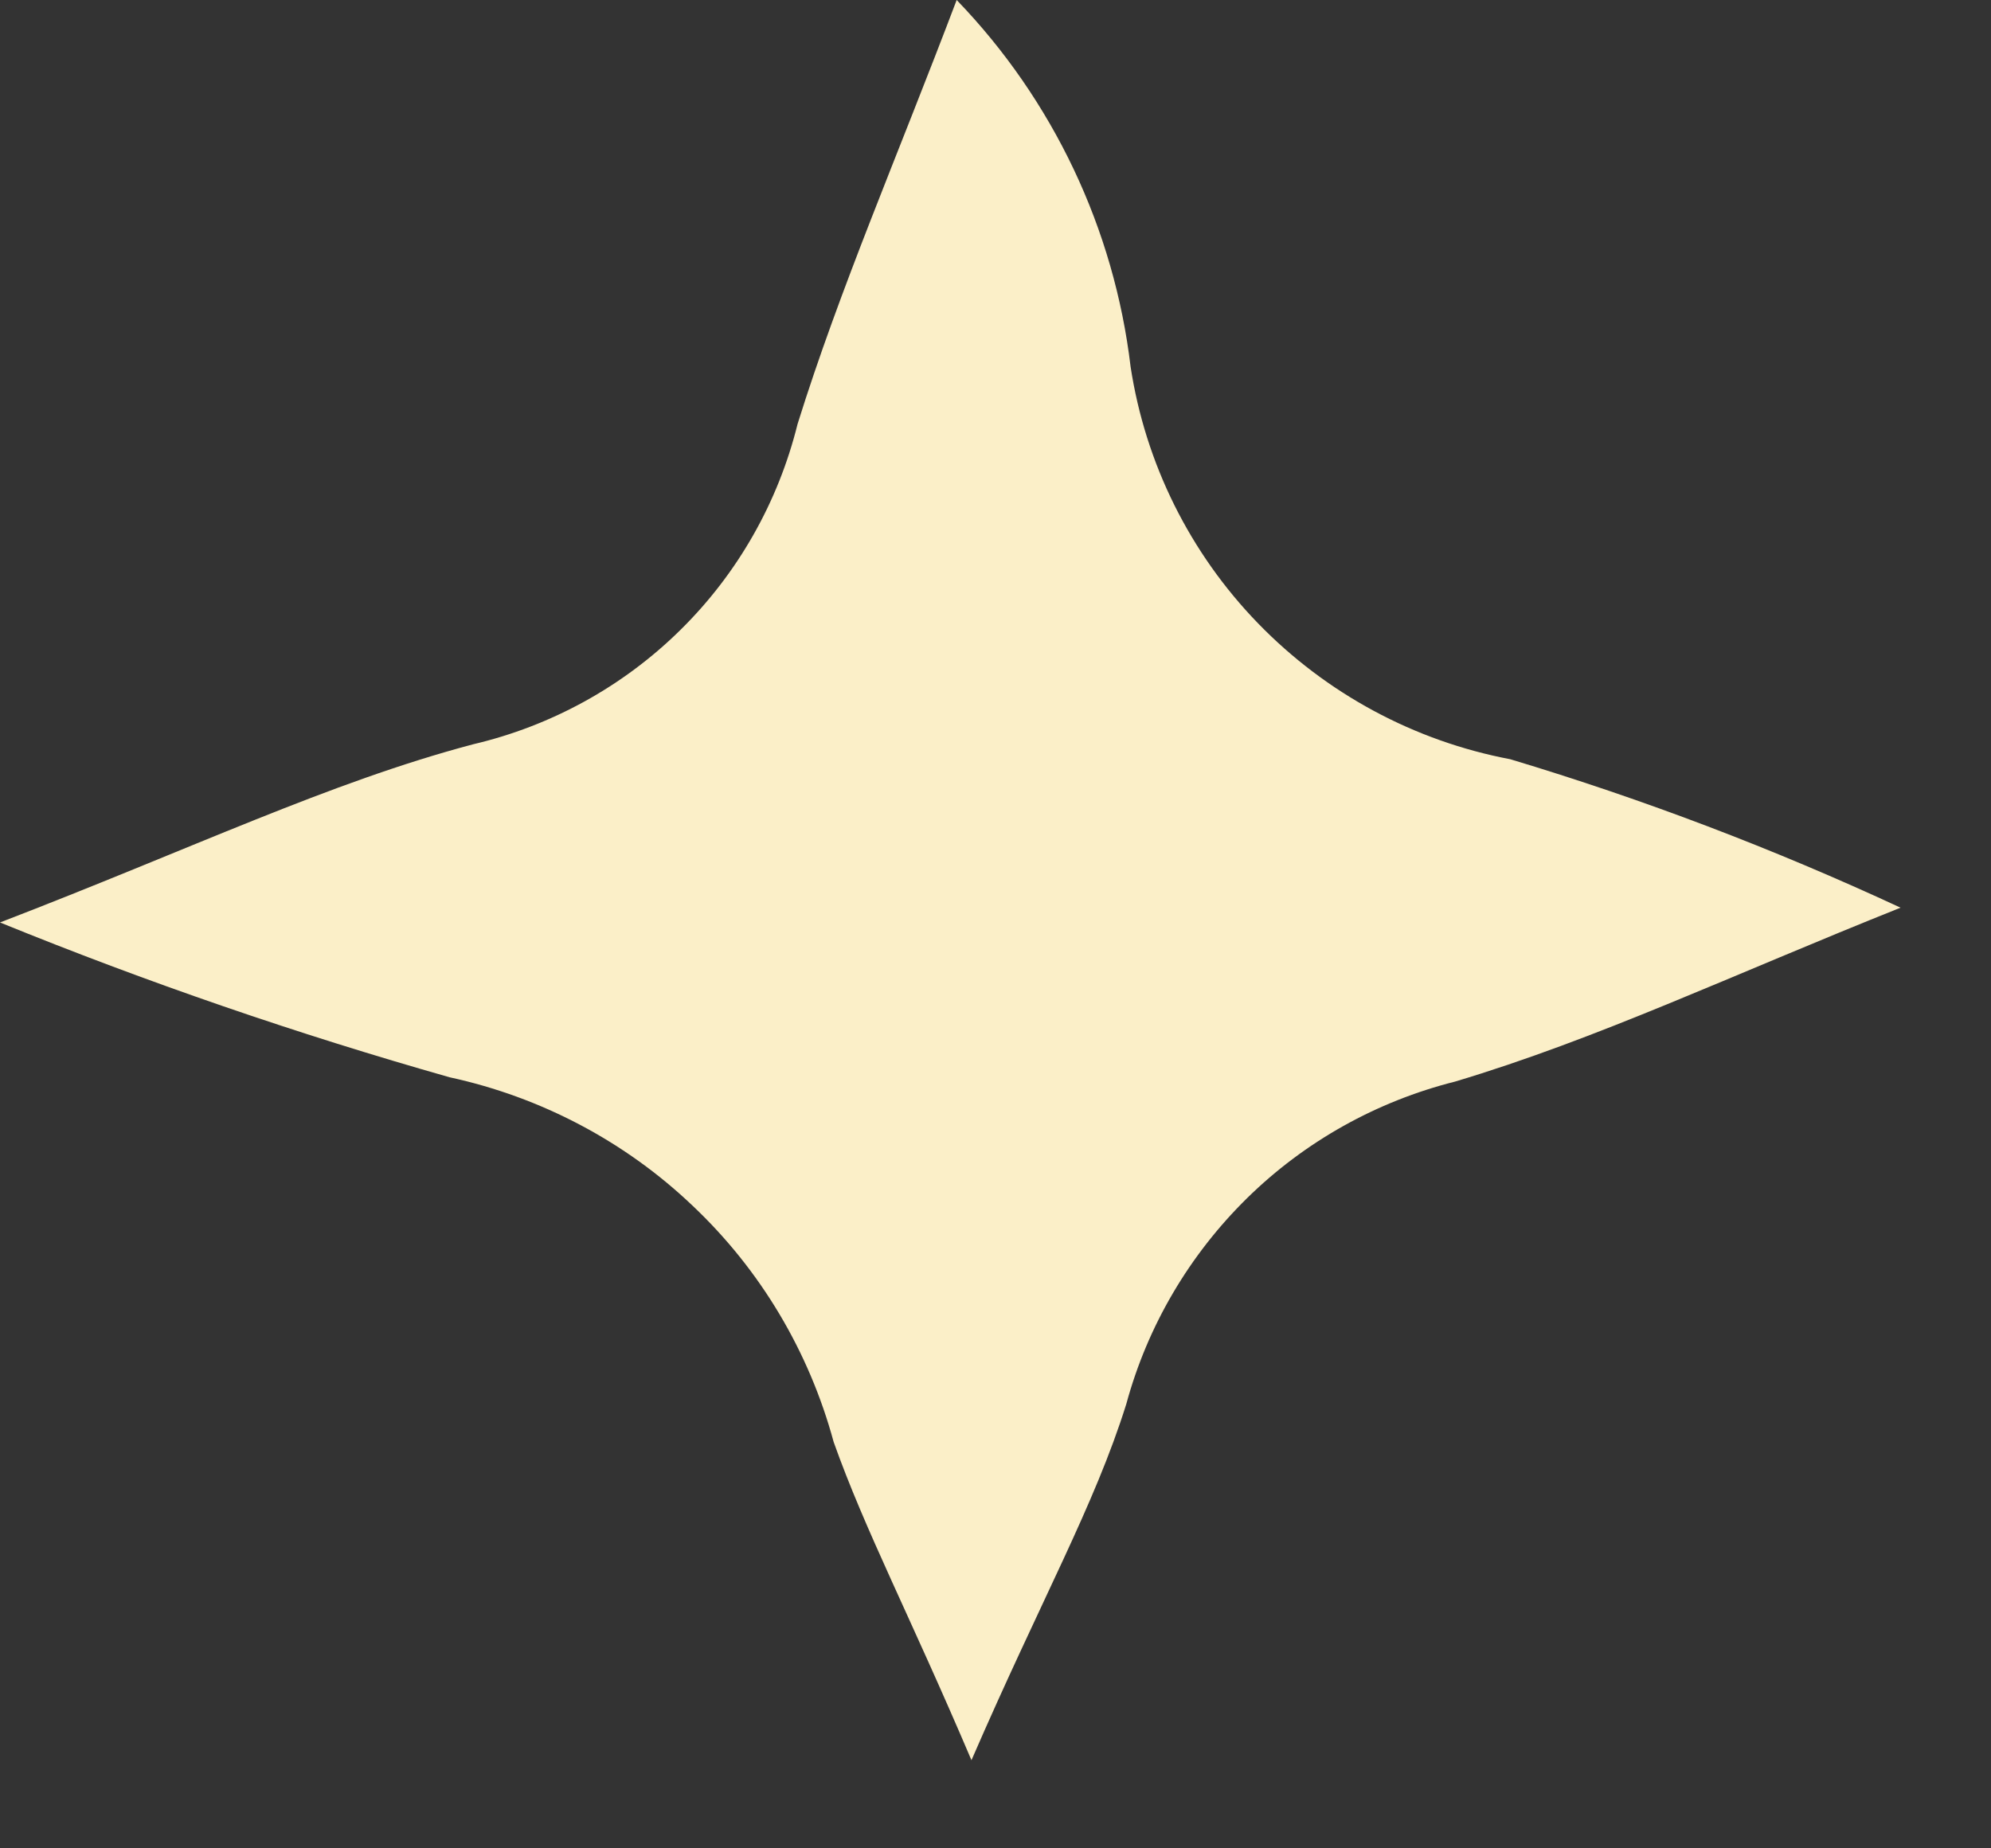 <?xml version="1.0" encoding="UTF-8"?> <svg xmlns="http://www.w3.org/2000/svg" width="14" height="13" viewBox="0 0 14 13" fill="none"><rect x="0" y="0" width="14" height="13" fill="#333333" stroke="none"/><path d="M0 6.488C1.357 5.966 2.312 5.504 3.326 5.235C3.876 5.106 4.382 4.828 4.785 4.43C5.188 4.033 5.472 3.532 5.608 2.983C5.906 2.028 6.309 1.104 6.727 0C7.405 0.703 7.835 1.61 7.95 2.58C8.054 3.26 8.367 3.89 8.846 4.384C9.325 4.878 9.944 5.212 10.62 5.34C11.558 5.622 12.475 5.971 13.364 6.384C12.171 6.861 11.231 7.308 10.232 7.607C9.68 7.746 9.174 8.029 8.769 8.427C8.363 8.826 8.069 9.325 7.92 9.874C7.696 10.59 7.323 11.246 6.831 12.38C6.399 11.365 6.085 10.769 5.862 10.142C5.69 9.508 5.349 8.933 4.871 8.481C4.396 8.028 3.803 7.716 3.162 7.577C2.088 7.272 1.034 6.909 0 6.488Z" fill="#FBEFC8"></path></svg> 